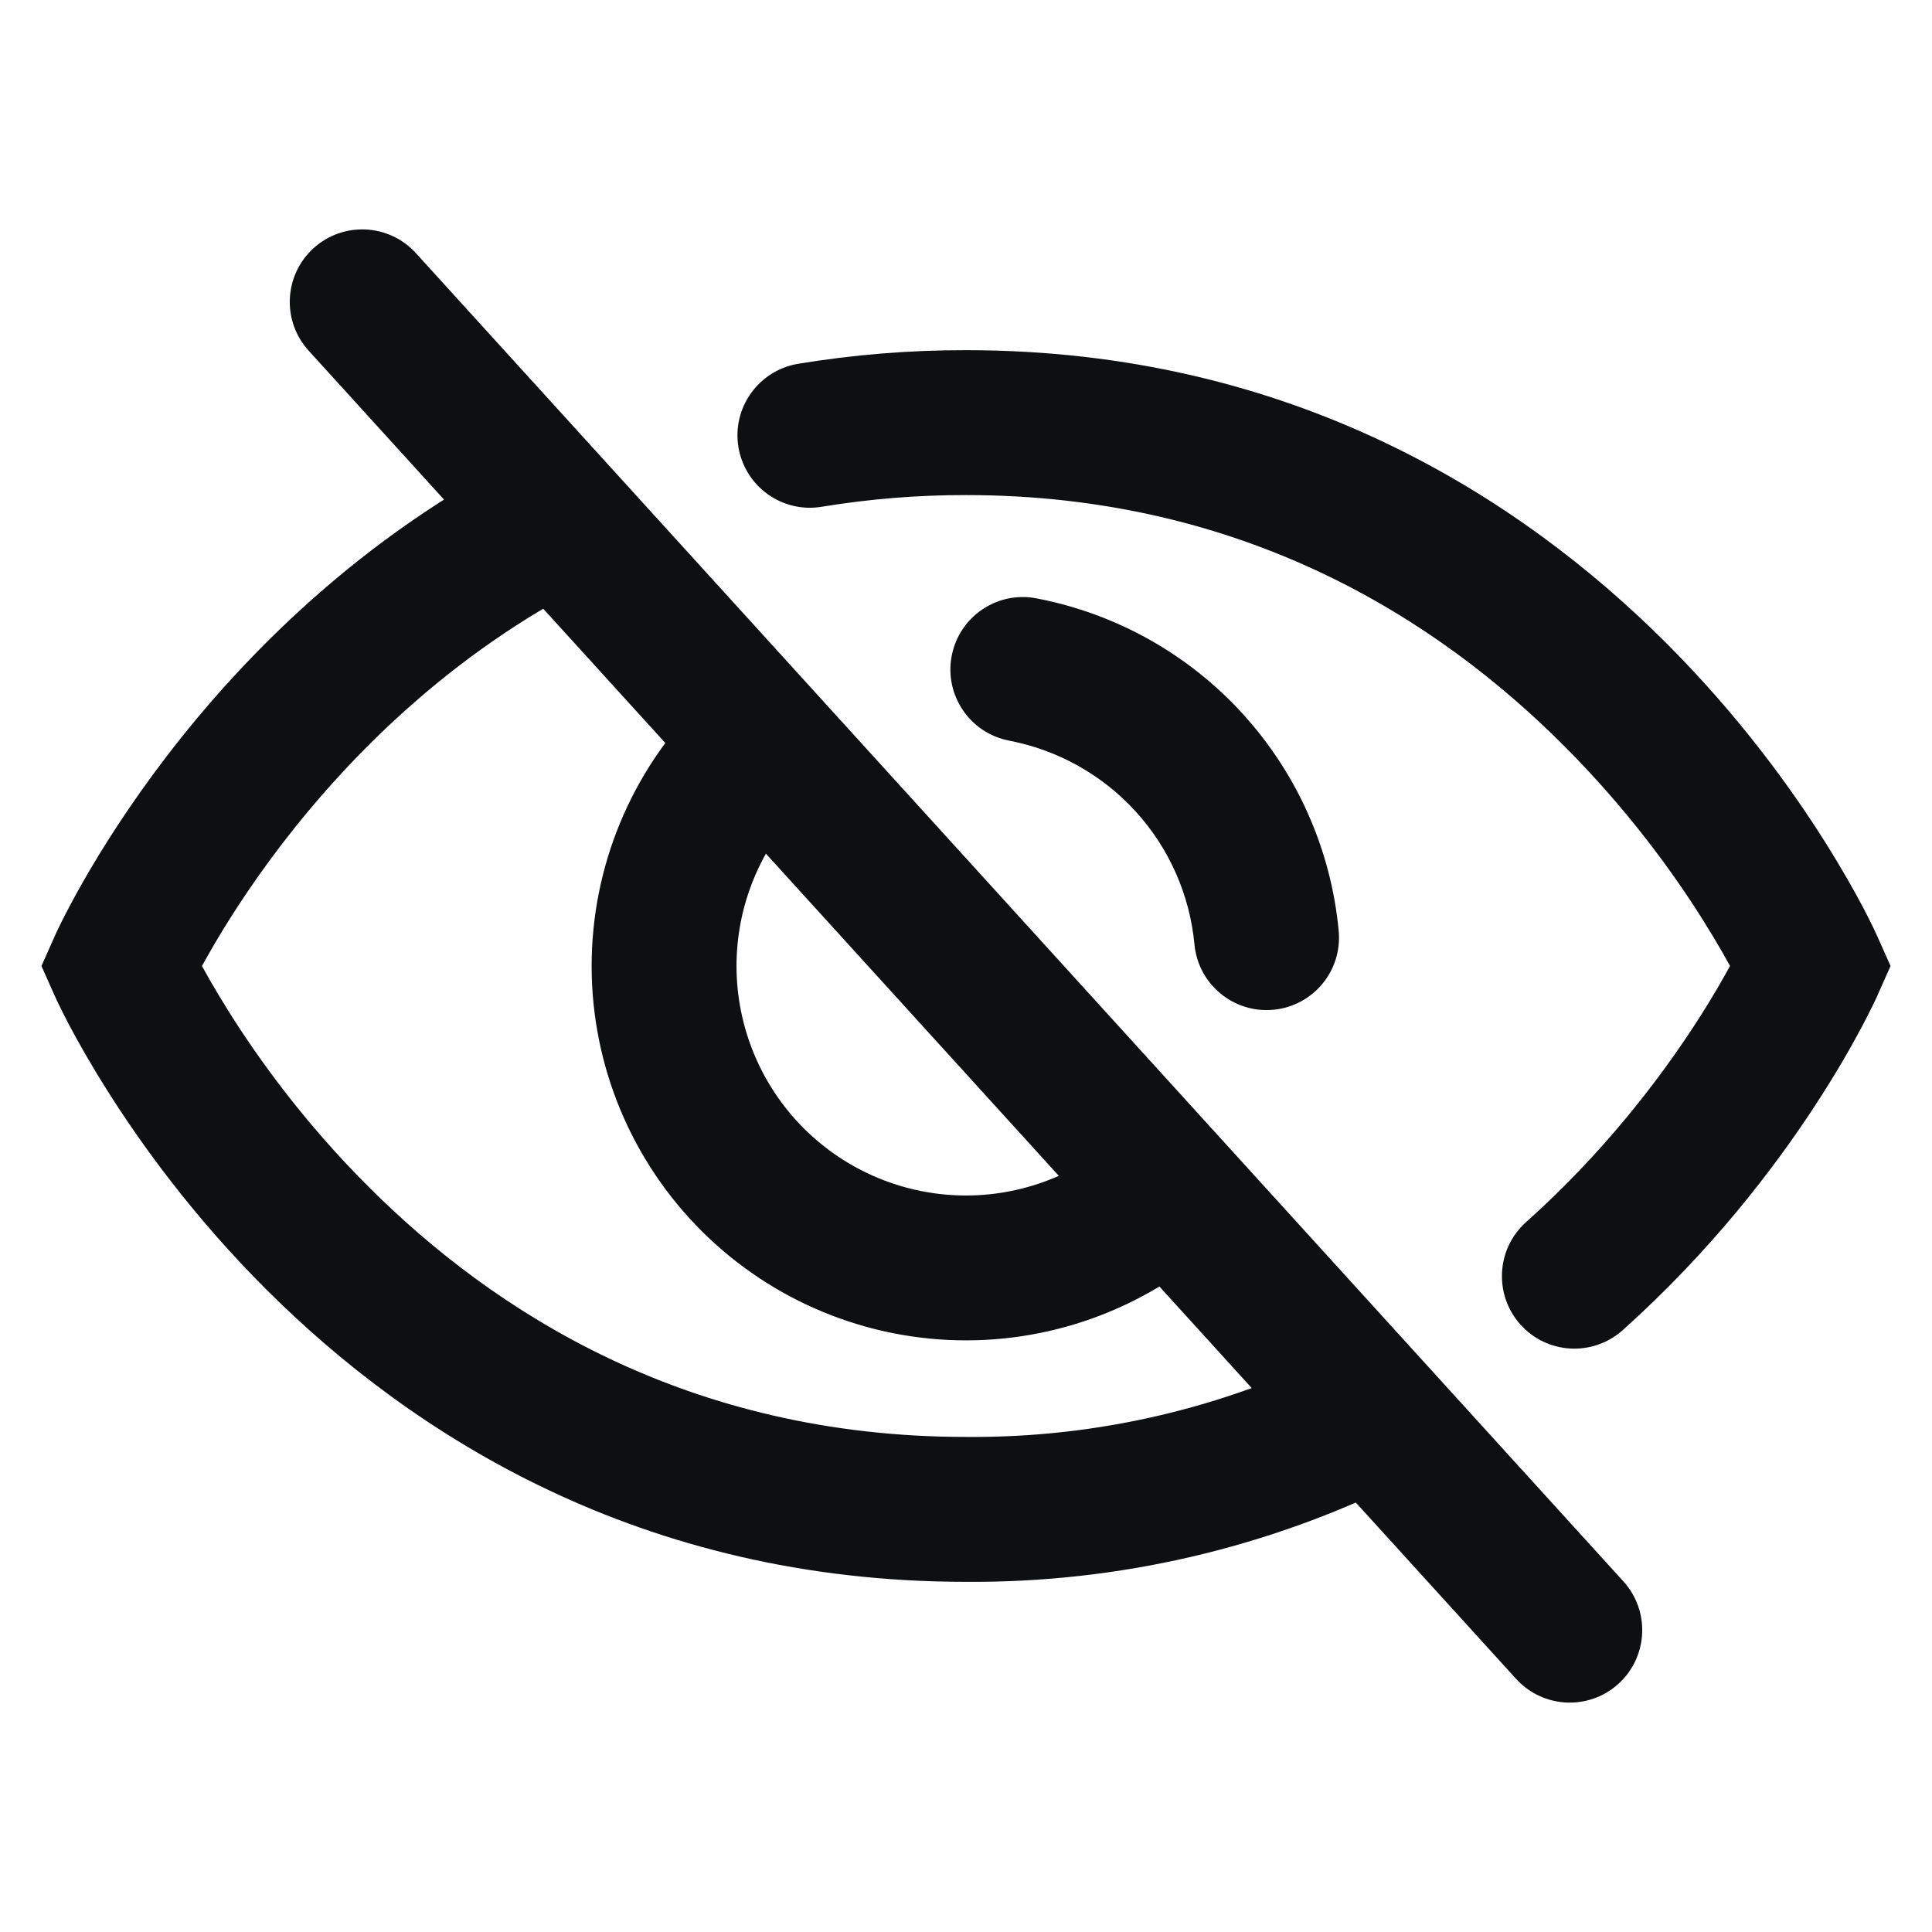 <svg width="20" height="20" viewBox="0 0 20 20" fill="none" xmlns="http://www.w3.org/2000/svg">
<g id="EyeSlash">
<path id="Vector" d="M4.305 2.62C4.026 2.314 3.552 2.291 3.245 2.57C2.939 2.849 2.916 3.323 3.195 3.63L4.305 2.62ZM15.695 17.38C15.974 17.686 16.448 17.709 16.755 17.43C17.061 17.151 17.084 16.677 16.805 16.37L15.695 17.38ZM12.607 12.867C12.913 12.589 12.936 12.114 12.657 11.808C12.379 11.502 11.904 11.479 11.598 11.758L12.607 12.867ZM8.402 8.242C8.709 7.964 8.731 7.489 8.453 7.183C8.174 6.877 7.7 6.854 7.393 7.133L8.402 8.242ZM10.729 6.194C10.322 6.116 9.93 6.383 9.852 6.789C9.774 7.196 10.04 7.589 10.447 7.667L10.729 6.194ZM12.365 9.777C12.404 10.189 12.77 10.492 13.182 10.453C13.595 10.414 13.897 10.048 13.858 9.636L12.365 9.777ZM15.797 12.652C15.489 12.928 15.463 13.403 15.739 13.711C16.015 14.02 16.489 14.046 16.798 13.77L15.797 12.652ZM18.75 10L19.435 10.305L19.571 10L19.435 9.695L18.75 10ZM10 4.375L9.999 5.125H10V4.375ZM8.262 3.766C7.854 3.834 7.577 4.22 7.644 4.628C7.712 5.037 8.098 5.314 8.506 5.246L8.262 3.766ZM6.12 6.029C6.49 5.841 6.637 5.39 6.45 5.021C6.263 4.651 5.812 4.503 5.442 4.69L6.12 6.029ZM1.25 10L0.565 9.695L0.429 10L0.565 10.305L1.25 10ZM10 15.625L10.006 14.875H10V15.625ZM14.556 15.311C14.926 15.124 15.075 14.673 14.889 14.303C14.702 13.933 14.252 13.784 13.882 13.971L14.556 15.311ZM3.195 3.63L15.695 17.38L16.805 16.37L4.305 2.62L3.195 3.63ZM11.598 11.758C11.132 12.181 10.516 12.403 9.887 12.373L9.816 13.871C10.842 13.92 11.846 13.559 12.607 12.867L11.598 11.758ZM9.887 12.373C9.258 12.343 8.666 12.064 8.242 11.598L7.133 12.607C7.824 13.367 8.789 13.822 9.816 13.871L9.887 12.373ZM8.242 11.598C7.819 11.132 7.597 10.516 7.627 9.887L6.129 9.816C6.08 10.842 6.441 11.846 7.133 12.607L8.242 11.598ZM7.627 9.887C7.657 9.258 7.936 8.666 8.402 8.242L7.393 7.133C6.633 7.824 6.178 8.789 6.129 9.816L7.627 9.887ZM10.447 7.667C10.952 7.764 11.412 8.022 11.758 8.402L12.868 7.393C12.304 6.772 11.553 6.352 10.729 6.194L10.447 7.667ZM11.758 8.402C12.104 8.783 12.317 9.265 12.365 9.777L13.858 9.636C13.78 8.801 13.432 8.014 12.868 7.393L11.758 8.402ZM16.798 13.77C17.71 12.953 18.364 12.097 18.79 11.444C19.004 11.117 19.162 10.839 19.268 10.64C19.321 10.54 19.362 10.46 19.389 10.403C19.403 10.374 19.414 10.351 19.422 10.335C19.425 10.327 19.428 10.32 19.431 10.315C19.432 10.312 19.433 10.31 19.434 10.309C19.434 10.308 19.434 10.307 19.435 10.306C19.435 10.306 19.435 10.306 19.435 10.305C19.435 10.305 19.435 10.305 19.435 10.305C19.435 10.305 19.435 10.305 18.75 10C18.065 9.695 18.065 9.695 18.065 9.695C18.065 9.695 18.065 9.695 18.065 9.695C18.065 9.695 18.065 9.694 18.065 9.694C18.065 9.694 18.065 9.694 18.065 9.694C18.065 9.694 18.065 9.694 18.065 9.695C18.064 9.696 18.063 9.699 18.061 9.704C18.057 9.713 18.05 9.727 18.04 9.748C18.02 9.789 17.988 9.853 17.944 9.935C17.857 10.099 17.721 10.338 17.535 10.623C17.161 11.195 16.589 11.944 15.797 12.652L16.798 13.77ZM18.75 10C19.435 9.695 19.435 9.695 19.435 9.695C19.435 9.695 19.435 9.694 19.435 9.694C19.434 9.693 19.434 9.693 19.434 9.692C19.433 9.69 19.432 9.688 19.431 9.686C19.429 9.682 19.427 9.676 19.423 9.669C19.417 9.655 19.408 9.636 19.396 9.611C19.373 9.563 19.339 9.495 19.295 9.41C19.206 9.241 19.074 9.004 18.896 8.721C18.542 8.158 18 7.408 17.249 6.657C15.742 5.151 13.374 3.625 10 3.625V5.125C12.876 5.125 14.883 6.412 16.188 7.718C16.843 8.373 17.318 9.029 17.627 9.521C17.781 9.766 17.894 9.968 17.966 10.106C18.002 10.175 18.028 10.228 18.045 10.262C18.053 10.279 18.059 10.291 18.062 10.299C18.064 10.302 18.065 10.305 18.065 10.306C18.065 10.306 18.065 10.306 18.065 10.306C18.065 10.306 18.065 10.306 18.065 10.306C18.065 10.306 18.065 10.305 18.065 10.305C18.065 10.305 18.065 10.305 18.75 10ZM10.001 3.625C9.419 3.624 8.837 3.671 8.262 3.766L8.506 5.246C9 5.165 9.499 5.124 9.999 5.125L10.001 3.625ZM5.442 4.69C3.721 5.562 2.506 6.81 1.726 7.828C1.335 8.339 1.048 8.797 0.858 9.131C0.763 9.298 0.692 9.434 0.643 9.531C0.619 9.579 0.601 9.618 0.587 9.646C0.581 9.66 0.576 9.671 0.572 9.679C0.57 9.683 0.569 9.687 0.567 9.689C0.567 9.691 0.566 9.692 0.566 9.693C0.566 9.693 0.565 9.694 0.565 9.694C0.565 9.694 0.565 9.695 0.565 9.695C0.565 9.695 0.565 9.695 1.25 10C1.935 10.305 1.935 10.305 1.935 10.305C1.935 10.305 1.935 10.305 1.935 10.305C1.935 10.306 1.935 10.306 1.935 10.306C1.935 10.306 1.935 10.306 1.935 10.306C1.935 10.306 1.935 10.305 1.936 10.303C1.937 10.3 1.94 10.294 1.944 10.285C1.953 10.268 1.966 10.24 1.985 10.203C2.022 10.127 2.081 10.015 2.162 9.873C2.324 9.588 2.573 9.189 2.916 8.741C3.606 7.841 4.657 6.769 6.12 6.029L5.442 4.69ZM1.25 10C0.565 10.305 0.565 10.305 0.565 10.305C0.565 10.305 0.565 10.306 0.565 10.306C0.566 10.307 0.566 10.307 0.566 10.308C0.567 10.31 0.568 10.312 0.569 10.314C0.571 10.318 0.573 10.324 0.577 10.331C0.583 10.345 0.592 10.364 0.604 10.389C0.627 10.437 0.661 10.505 0.705 10.59C0.794 10.759 0.926 10.996 1.104 11.278C1.458 11.842 2 12.592 2.751 13.343C4.258 14.849 6.626 16.375 10 16.375V14.875C7.124 14.875 5.117 13.588 3.812 12.282C3.156 11.627 2.682 10.971 2.373 10.479C2.219 10.234 2.106 10.032 2.034 9.894C1.998 9.825 1.972 9.772 1.955 9.738C1.947 9.721 1.941 9.709 1.938 9.701C1.936 9.698 1.935 9.695 1.935 9.694C1.935 9.694 1.935 9.694 1.935 9.694C1.935 9.694 1.935 9.694 1.935 9.694C1.935 9.695 1.935 9.695 1.935 9.695C1.935 9.695 1.935 9.695 1.25 10ZM9.994 16.375C11.578 16.387 13.141 16.023 14.556 15.311L13.882 13.971C12.68 14.576 11.351 14.886 10.006 14.875L9.994 16.375Z" fill="#0E0F11"/>
</g>
</svg>
